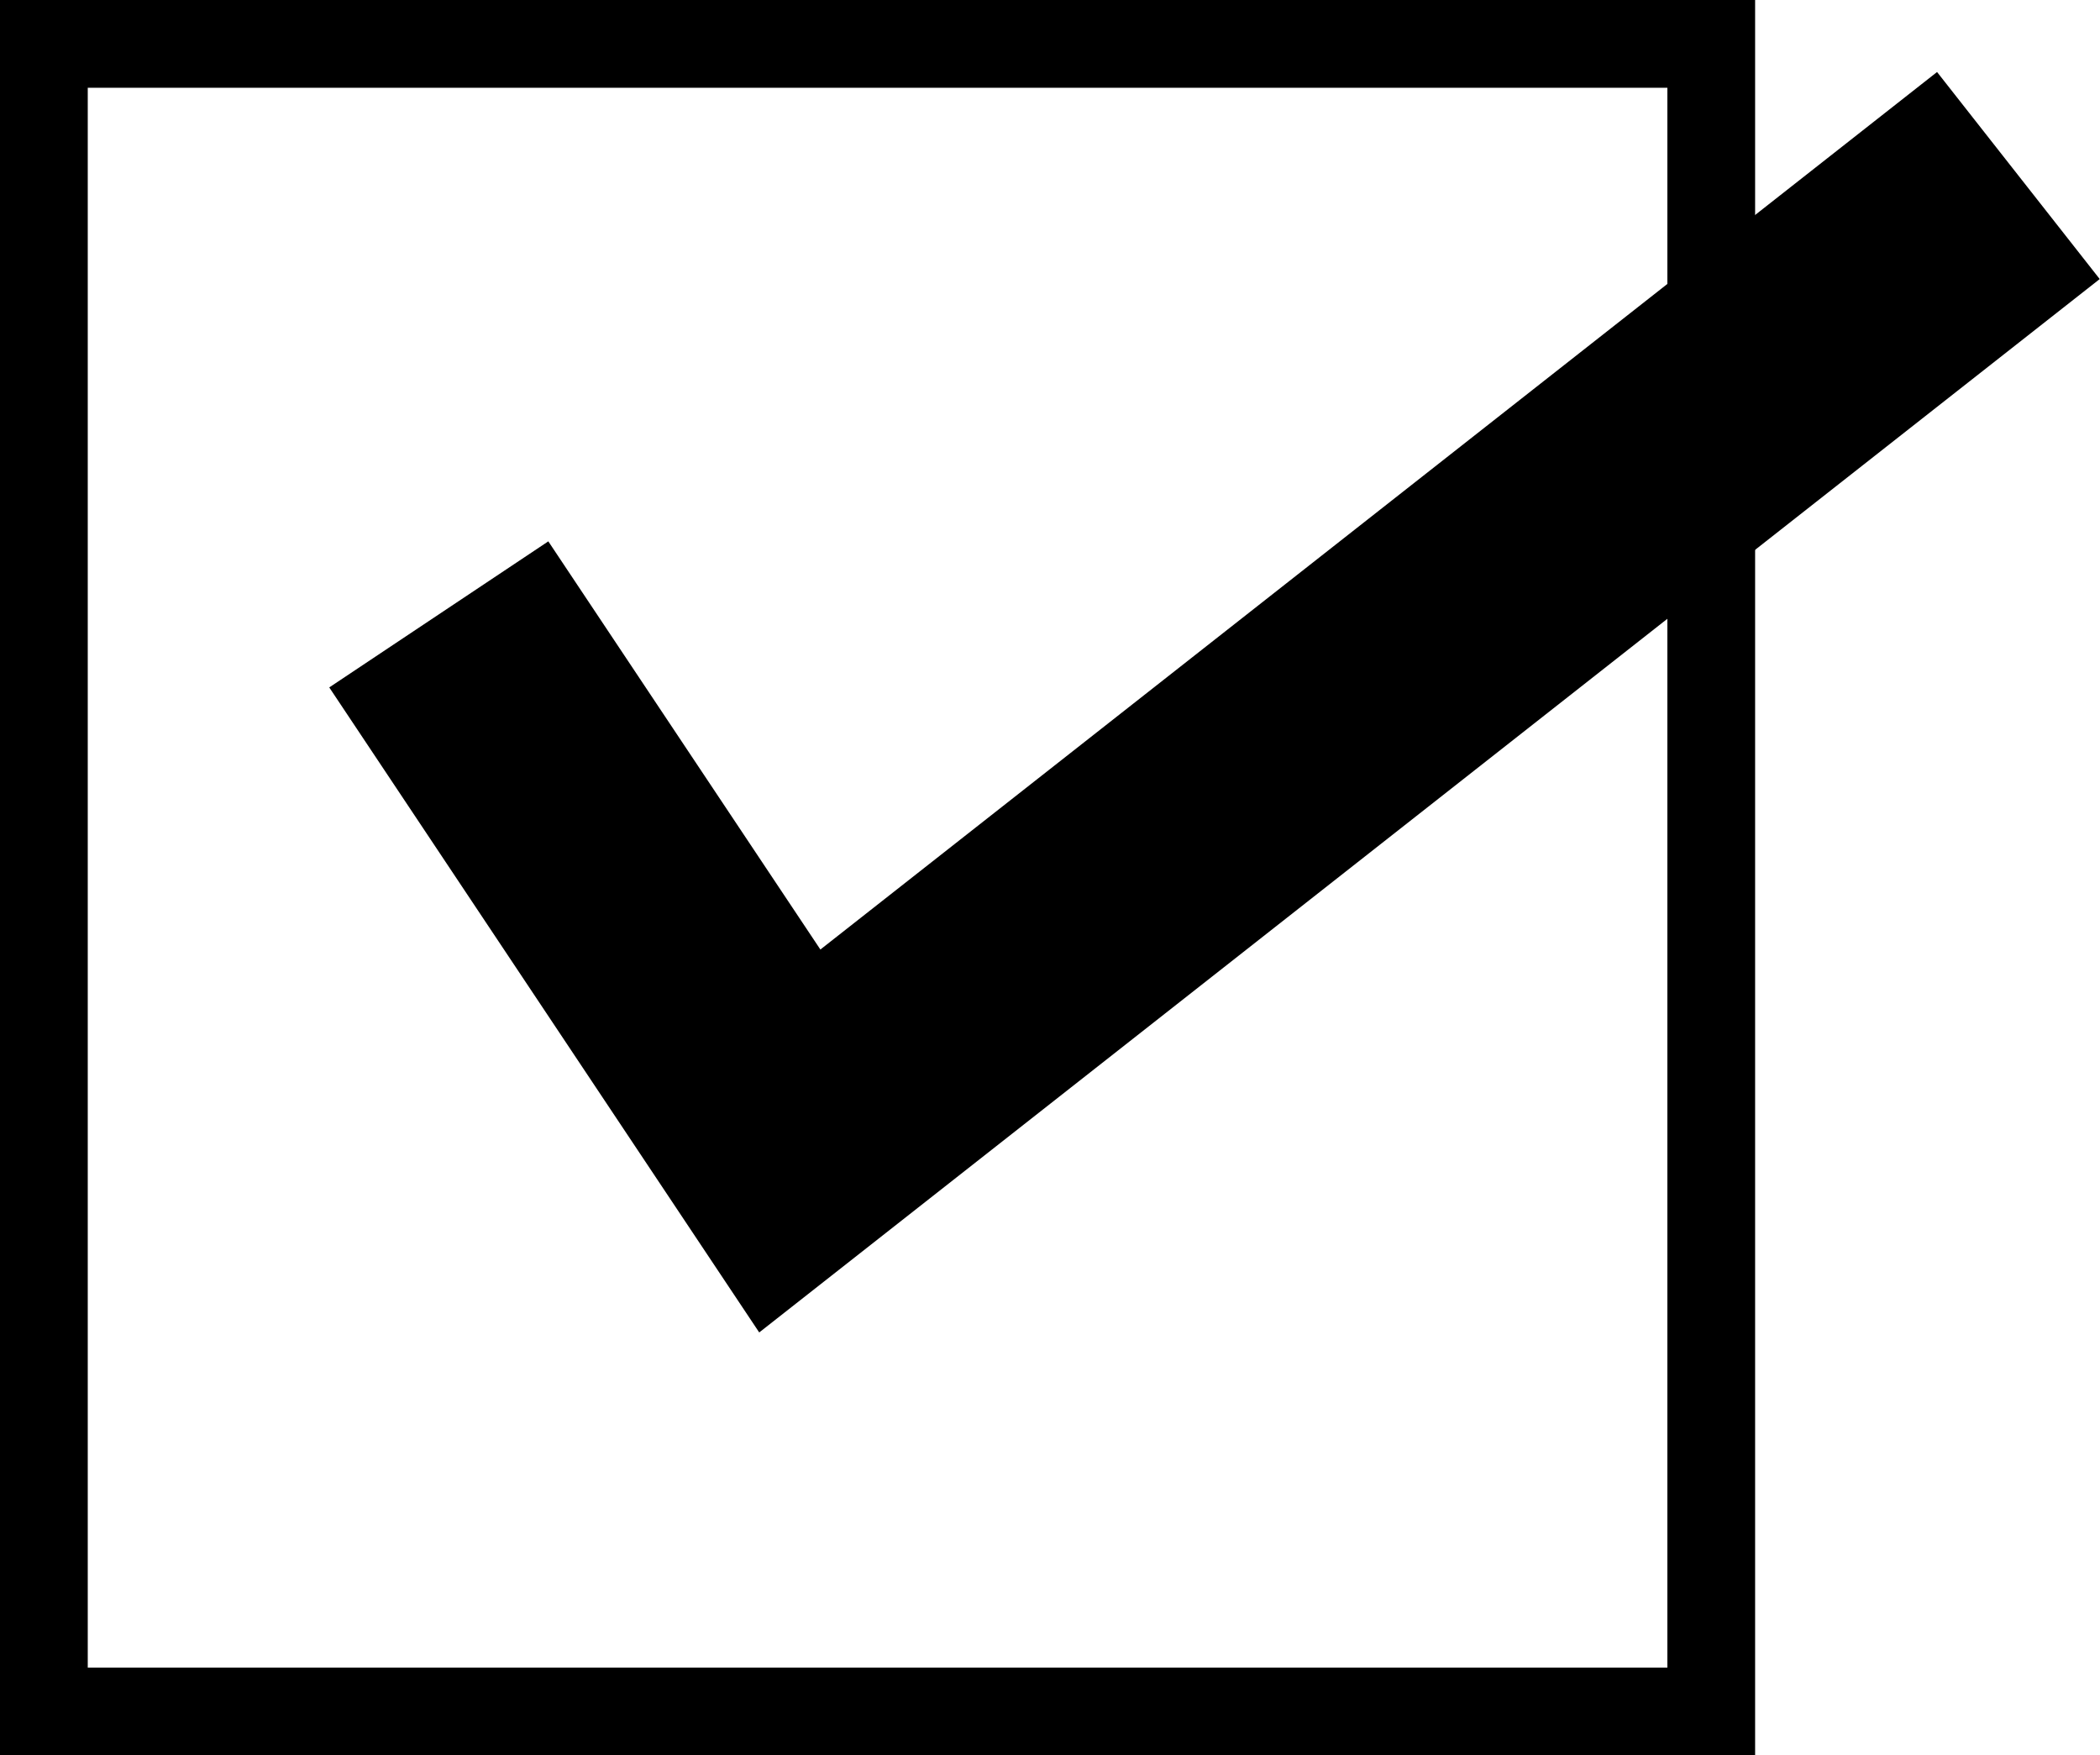 <svg xmlns="http://www.w3.org/2000/svg" width="23.93" height="20" viewBox="0 0 23.93 20">
  <defs>
    <style>
      .cls-1, .cls-2 {
        fill: none;
        stroke: #000;
        stroke-miterlimit: 10;
      }

      .cls-2 {
        stroke-width: 3px;
      }
    </style>
  </defs>
  <g id="レイヤー_2" data-name="レイヤー 2">
    <g id="レイヤー_1-2" data-name="レイヤー 1">
      <g>
        <rect class="cls-1" x="0.5" y="0.5" width="19" height="19"/>
        <polyline class="cls-2" points="5 7 9 13 23 2"/>
      </g>
    </g>
  </g>
</svg>
